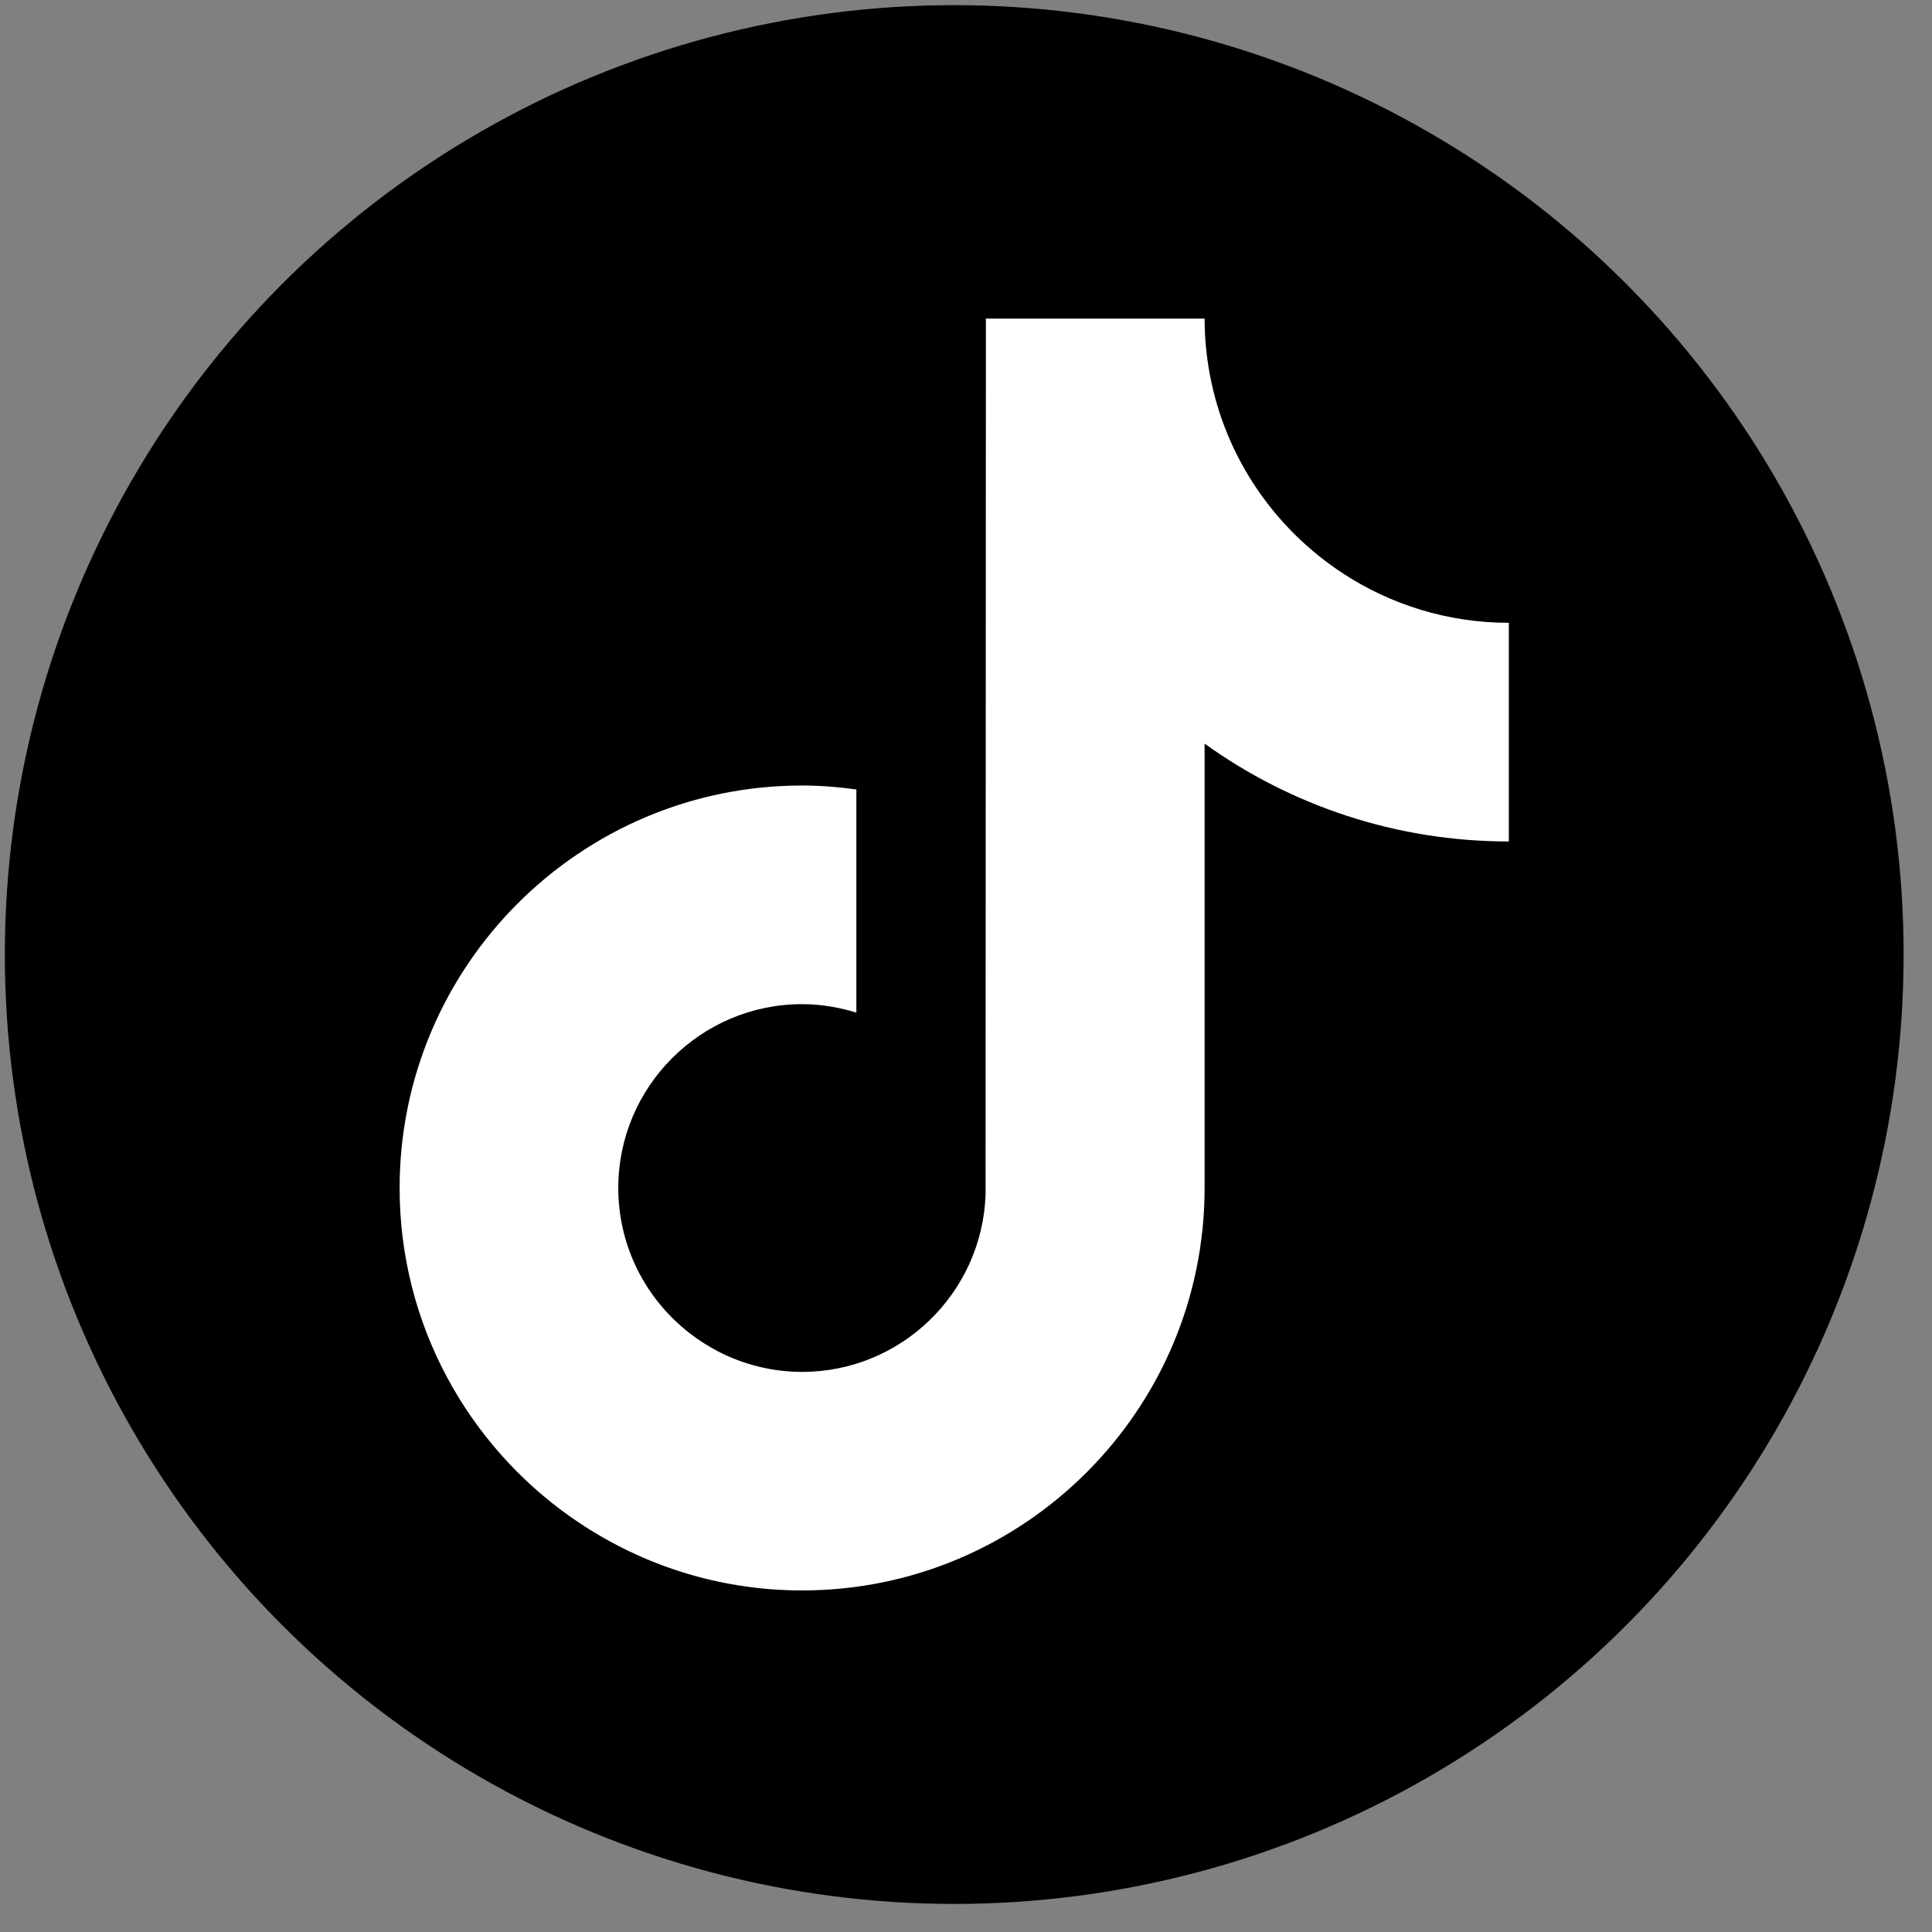 <?xml version="1.0" encoding="UTF-8" standalone="no"?><!DOCTYPE svg PUBLIC "-//W3C//DTD SVG 1.1//EN" "http://www.w3.org/Graphics/SVG/1.1/DTD/svg11.dtd"><svg width="100%" height="100%" viewBox="0 0 284 284" version="1.1" xmlns="http://www.w3.org/2000/svg" xmlns:xlink="http://www.w3.org/1999/xlink" xml:space="preserve" xmlns:serif="http://www.serif.com/" style="fill-rule:evenodd;clip-rule:evenodd;stroke-linejoin:round;stroke-miterlimit:2;"><rect x="0" y="0" width="284" height="284" fill="#808080" stroke="none"/><g id="social-tiktok-black"><circle cx="140.27" cy="140.315" r="139.558"/><path d="M84.003,223.067l-0,0.007c-15.256,-10.712 -25.26,-28.424 -25.26,-48.44c0,-32.624 26.541,-59.165 59.165,-59.165c2.71,-0 5.363,0.224 7.975,0.581l-0,32.806c-2.528,-0.784 -5.195,-1.246 -7.975,-1.246c-14.898,0 -27.023,12.126 -27.023,27.024c-0,10.376 5.88,19.386 14.485,23.916c0.003,0.004 0.005,0.009 0.008,0.013c3.745,1.967 8.008,3.102 12.53,3.102c14.555,-0 26.429,-11.573 26.968,-26.002l0.049,-128.825l32.149,0c-0,2.784 0.266,5.505 0.755,8.149l0.002,0.007c2.269,12.242 9.536,22.748 19.609,29.313c0.004,0.006 0.009,0.011 0.014,0.017c7.012,4.566 15.373,7.229 24.342,7.229l0,32.142c-16.669,-0 -32.113,-5.328 -44.722,-14.38l-0,65.312c-0,0.002 -0,0.012 -0,0.014c-0.008,32.618 -26.546,59.152 -59.166,59.152c-12.608,-0 -24.293,-3.977 -33.905,-10.726Z" style="fill:#fff;"/></g></svg>